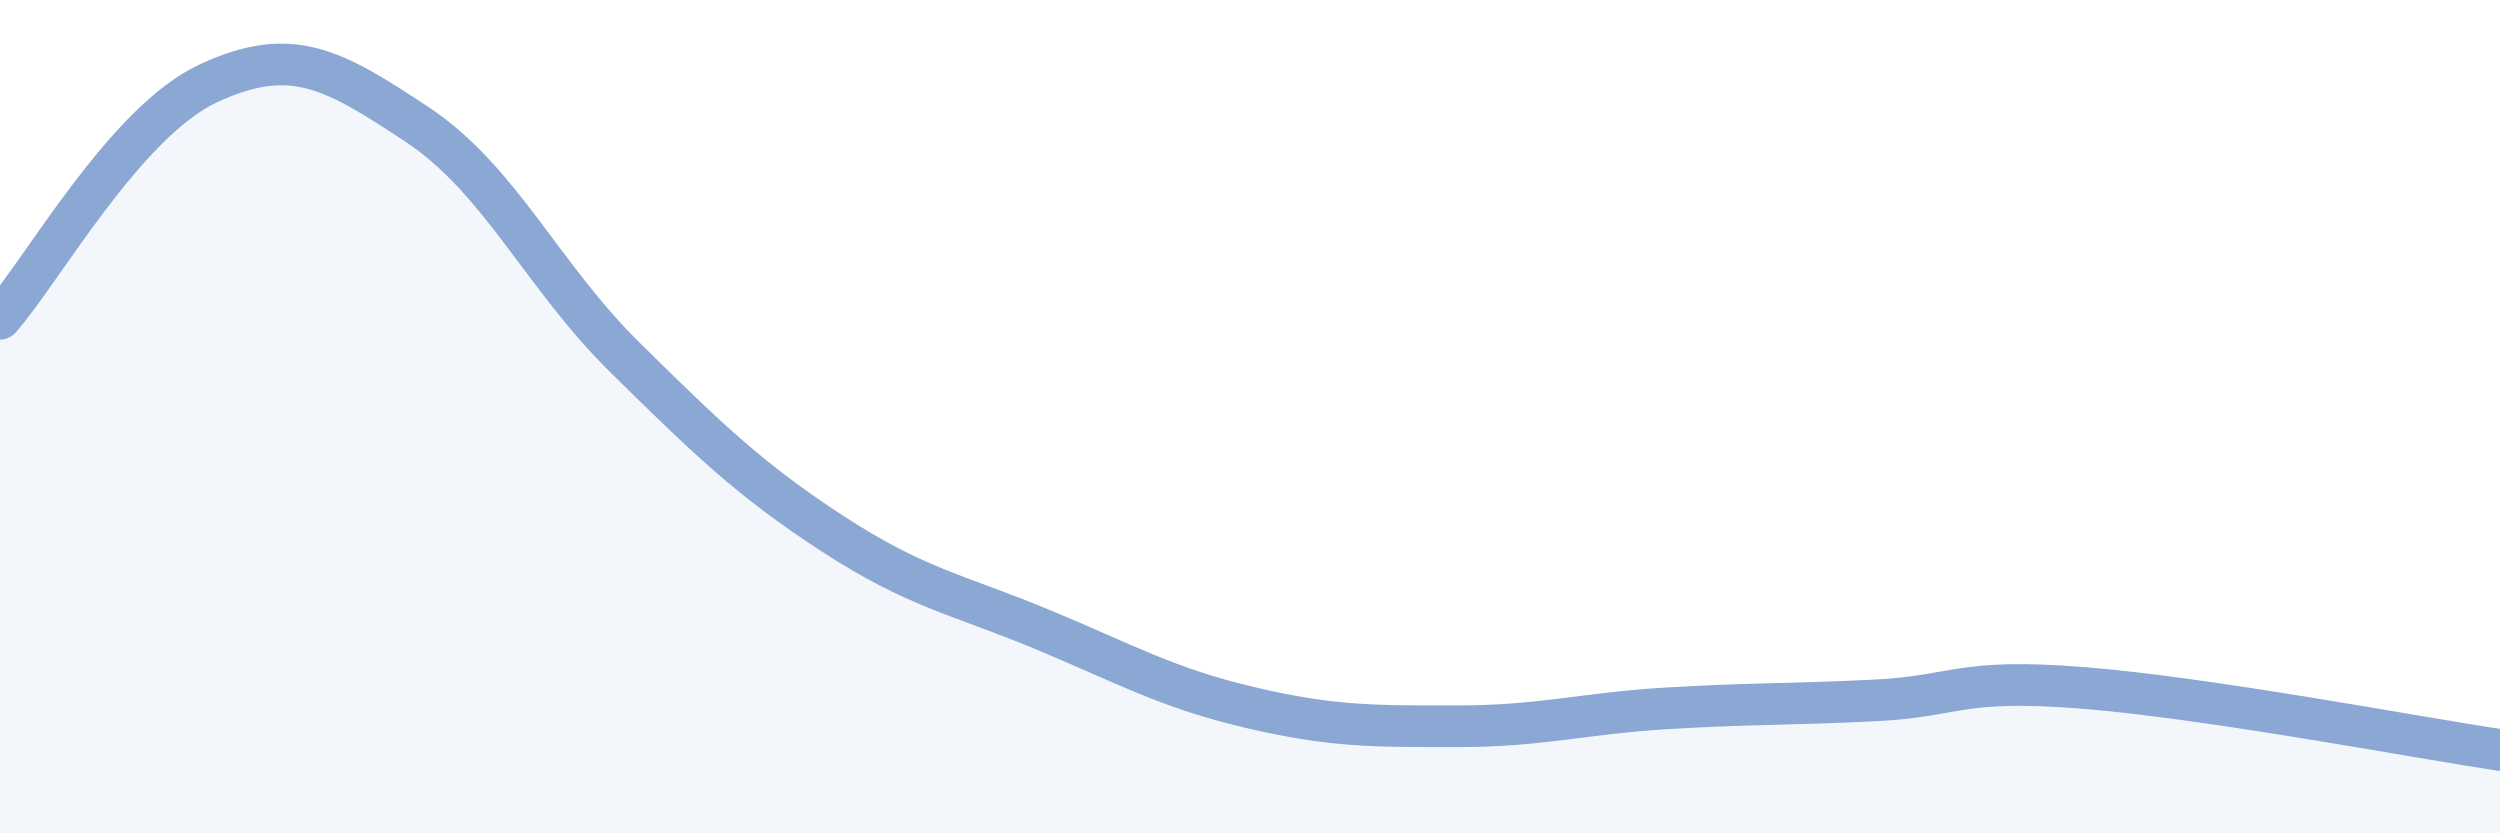 
    <svg width="60" height="20" viewBox="0 0 60 20" xmlns="http://www.w3.org/2000/svg">
      <path
        d="M 0,7.65 C 1,6.52 3,2.93 5,2 C 7,1.07 8,1.66 10,2.98 C 12,4.3 13,6.61 15,8.58 C 17,10.55 18,11.52 20,12.82 C 22,14.12 23,14.27 25,15.1 C 27,15.93 28,16.51 30,16.98 C 32,17.45 33,17.43 35,17.43 C 37,17.43 38,17.12 40,17 C 42,16.88 43,16.91 45,16.81 C 47,16.71 47,16.27 50,16.51 C 53,16.75 58,17.7 60,18L60 20L0 20Z"
        fill="#8ba7d3"
        opacity="0.1"
        stroke-linecap="round"
        stroke-linejoin="round"
      />
      <path
        d="M 0,7.65 C 1,6.52 3,2.93 5,2 C 7,1.07 8,1.66 10,2.98 C 12,4.3 13,6.61 15,8.58 C 17,10.55 18,11.52 20,12.82 C 22,14.12 23,14.27 25,15.1 C 27,15.93 28,16.51 30,16.98 C 32,17.45 33,17.43 35,17.43 C 37,17.43 38,17.12 40,17 C 42,16.88 43,16.91 45,16.81 C 47,16.71 47,16.27 50,16.51 C 53,16.75 58,17.7 60,18"
        stroke="#8ba7d3"
        stroke-width="1"
        fill="none"
        stroke-linecap="round"
        stroke-linejoin="round"
      />
    </svg>
  